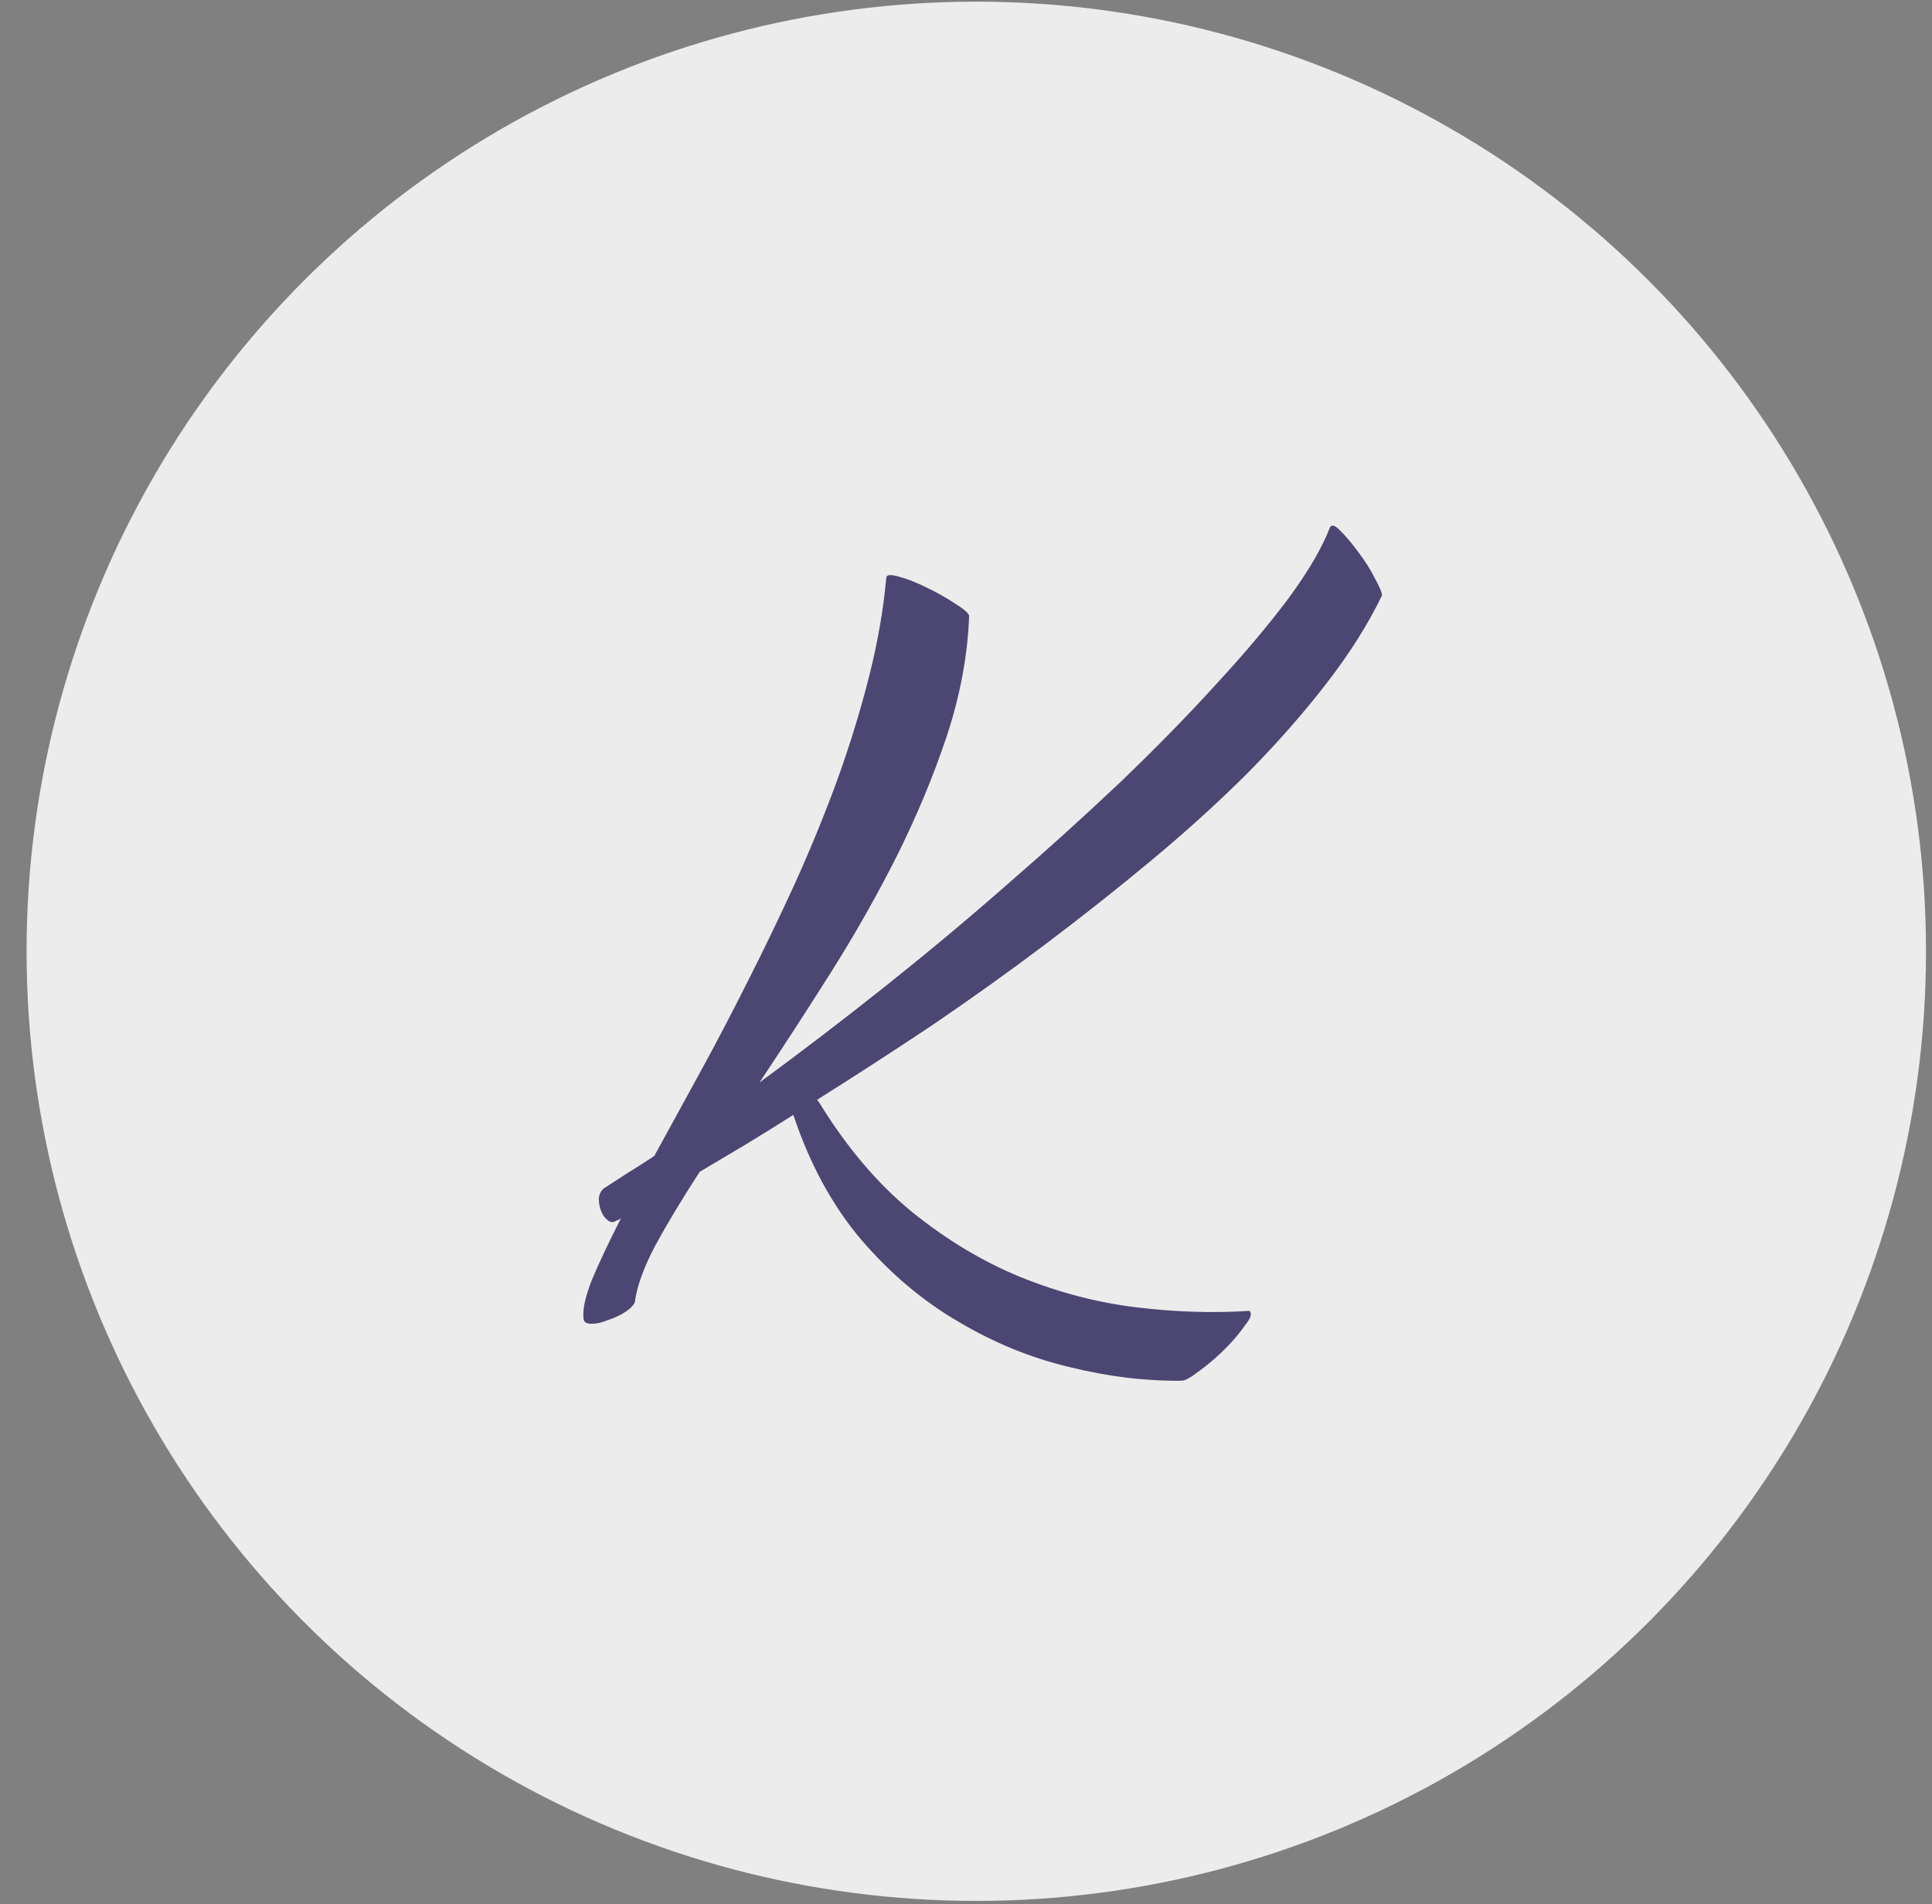 <svg width="70" height="69" viewBox="0 0 70 69" fill="none" xmlns="http://www.w3.org/2000/svg">
<rect x="0" y="0" width="70" height="69" fill="#808080" stroke="none"/>
<g id="Group 1983">
<circle id="Ellipse 105" cx="35.373" cy="34.47" r="34.41" fill="#ECECEC"/>
<path id="K" d="M48.192 19.097C48.262 18.993 48.392 19.045 48.584 19.254C48.793 19.462 49.01 19.724 49.237 20.037C49.463 20.333 49.654 20.637 49.811 20.95C49.985 21.264 50.072 21.473 50.072 21.577C49.567 22.621 48.897 23.683 48.062 24.762C47.244 25.823 46.304 26.893 45.243 27.973C44.181 29.034 43.024 30.087 41.771 31.131C40.518 32.175 39.221 33.202 37.881 34.212C36.541 35.221 35.166 36.204 33.757 37.161C32.347 38.101 30.963 38.997 29.606 39.85L29.684 39.955C30.676 41.573 31.799 42.896 33.052 43.922C34.305 44.932 35.61 45.715 36.968 46.272C38.342 46.829 39.734 47.194 41.144 47.368C42.571 47.542 43.946 47.586 45.269 47.499C45.373 47.586 45.321 47.76 45.112 48.021C44.921 48.299 44.677 48.586 44.381 48.882C44.085 49.178 43.781 49.439 43.468 49.665C43.154 49.909 42.937 50.031 42.815 50.031C41.51 50.048 40.152 49.883 38.743 49.535C37.35 49.204 36.01 48.656 34.722 47.89C33.435 47.142 32.26 46.15 31.198 44.914C30.154 43.679 29.336 42.173 28.744 40.398C28.17 40.764 27.596 41.12 27.022 41.468C26.465 41.799 25.908 42.13 25.351 42.461C24.707 43.453 24.168 44.349 23.733 45.149C23.315 45.95 23.071 46.629 23.002 47.185C22.949 47.307 22.828 47.429 22.636 47.551C22.445 47.673 22.236 47.768 22.01 47.838C21.801 47.925 21.609 47.968 21.435 47.968C21.261 47.968 21.166 47.916 21.148 47.812C21.096 47.499 21.192 47.029 21.435 46.402C21.696 45.776 22.053 45.019 22.506 44.131C22.471 44.166 22.436 44.192 22.401 44.209C22.384 44.209 22.358 44.218 22.323 44.236C22.218 44.305 22.114 44.297 22.01 44.209C21.905 44.123 21.827 44.009 21.775 43.87C21.722 43.731 21.696 43.583 21.696 43.426C21.714 43.27 21.775 43.148 21.879 43.061C22.175 42.87 22.471 42.678 22.767 42.487C23.08 42.295 23.393 42.095 23.706 41.886C24.211 40.964 24.759 39.963 25.351 38.884C25.943 37.805 26.526 36.691 27.1 35.543C27.692 34.377 28.266 33.185 28.823 31.966C29.38 30.731 29.884 29.495 30.337 28.26C30.789 27.007 31.172 25.762 31.485 24.527C31.799 23.291 32.008 22.09 32.112 20.924C32.129 20.82 32.286 20.811 32.582 20.898C32.895 20.985 33.226 21.116 33.574 21.29C33.939 21.464 34.279 21.655 34.592 21.864C34.905 22.055 35.079 22.203 35.114 22.308C35.062 23.735 34.792 25.188 34.305 26.667C33.818 28.129 33.208 29.591 32.477 31.053C31.747 32.497 30.946 33.907 30.076 35.282C29.206 36.657 28.353 37.971 27.518 39.224C29.014 38.127 30.528 36.97 32.06 35.752C33.591 34.533 35.071 33.298 36.498 32.045C37.942 30.792 39.308 29.556 40.596 28.338C41.884 27.102 43.041 25.919 44.068 24.788C45.112 23.657 45.991 22.612 46.704 21.655C47.418 20.681 47.914 19.828 48.192 19.097Z" fill="#4C4672"/>
</g>
</svg>
